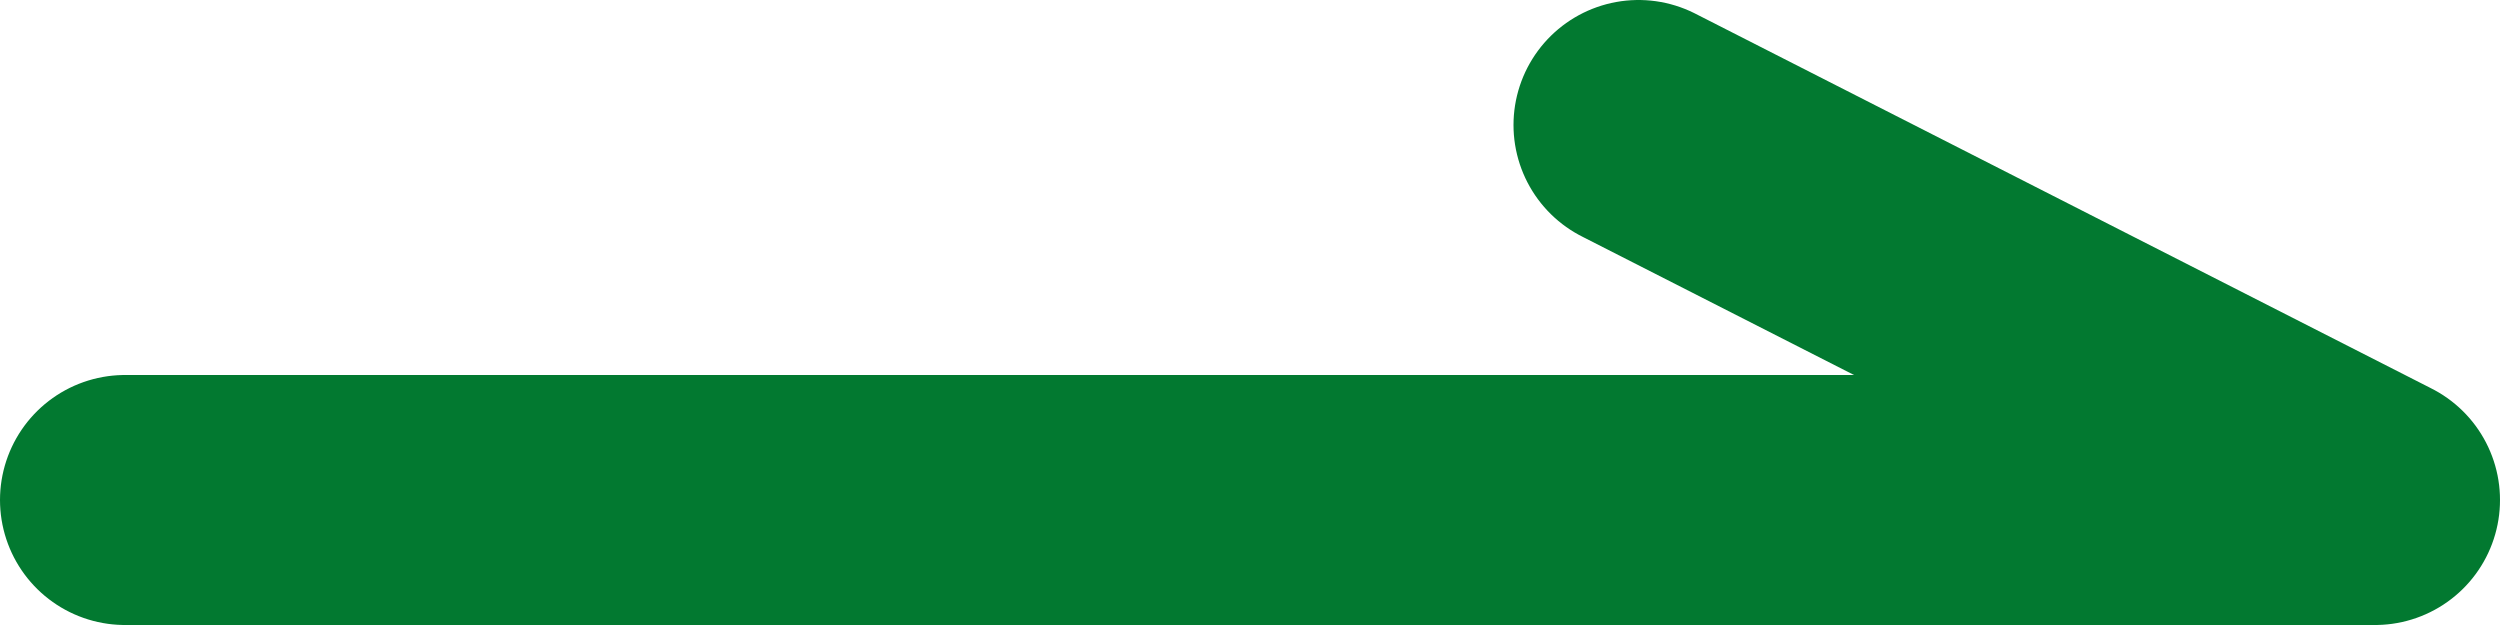 <?xml version="1.0" encoding="UTF-8"?><svg id="_レイヤー_2" xmlns="http://www.w3.org/2000/svg" width="20" height="5" viewBox="0 0 20 5"><defs><style>.cls-1{fill:none;stroke:#027930;stroke-linecap:round;stroke-linejoin:round;stroke-width:2px;}</style></defs><g id="design"><polyline class="cls-1" points="1 4 19 4 13.108 1"/></g></svg>